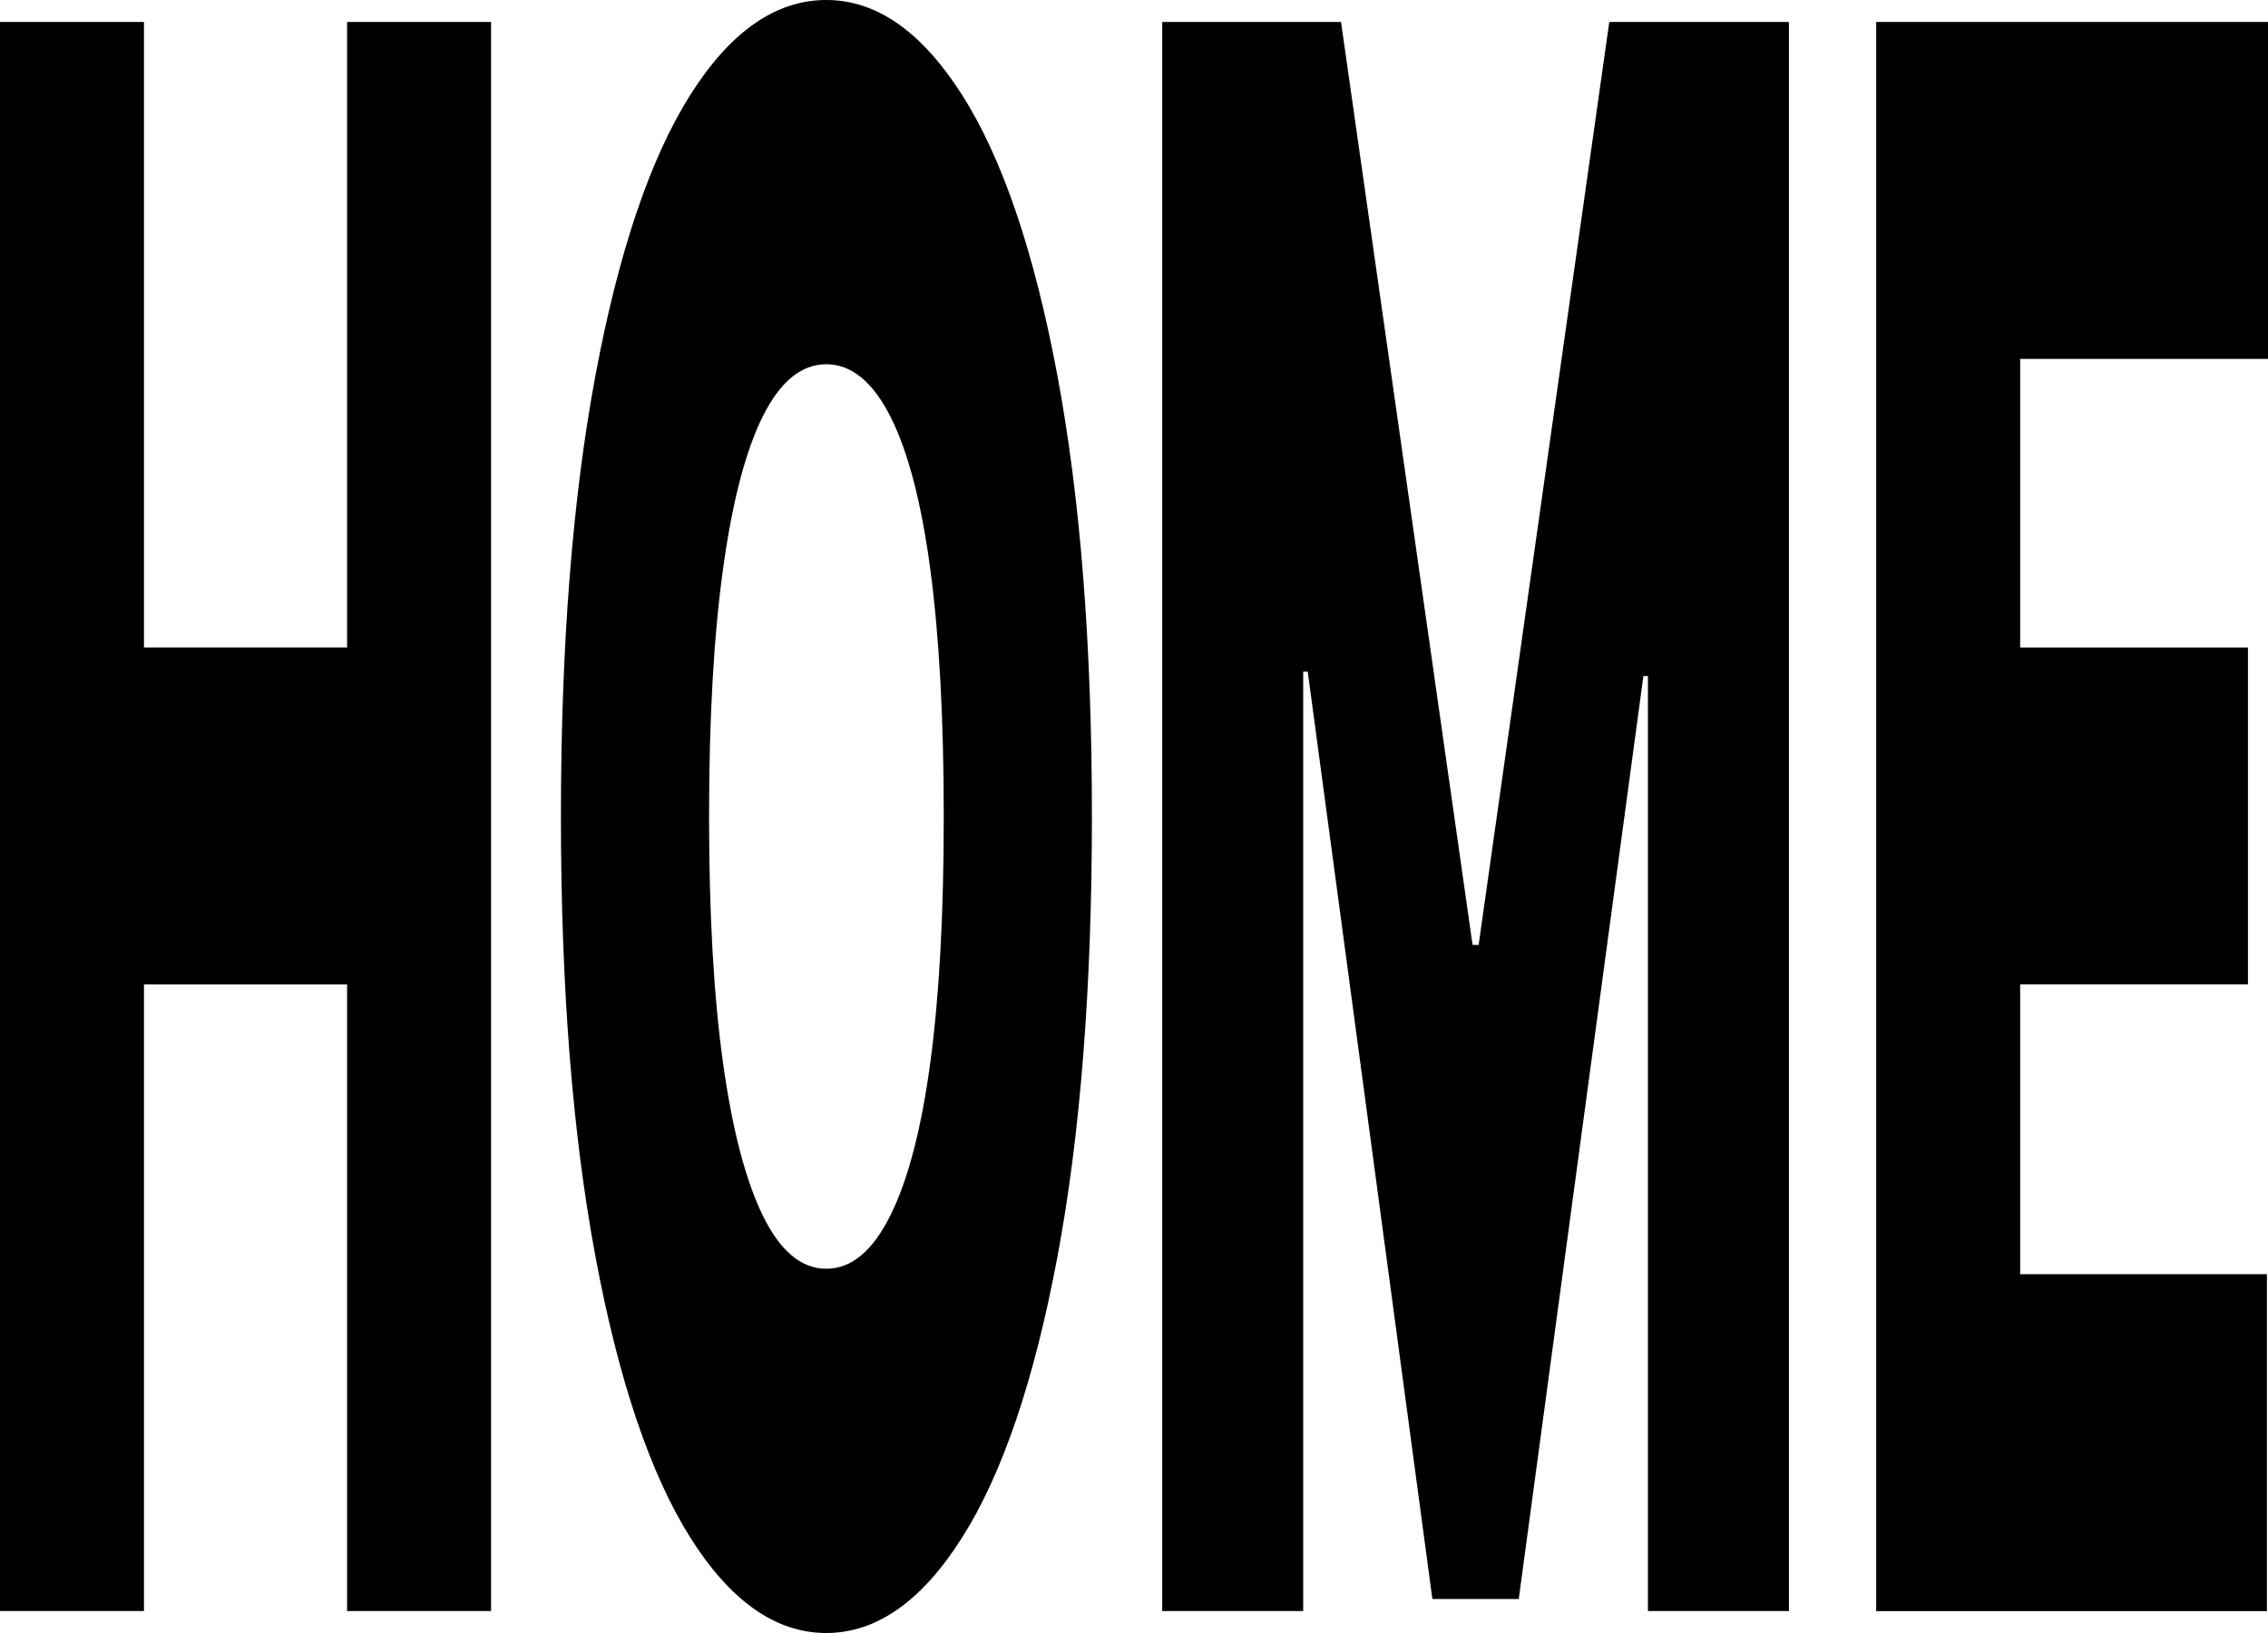 <?xml version="1.0" encoding="UTF-8"?>
<svg id="_레이어_1" data-name="레이어 1" xmlns="http://www.w3.org/2000/svg" viewBox="0 0 250 180">
  <path d="M0,2.42h15.87v68.95h22.39V2.42h15.87v175.16h-15.87v-69.07H15.87v69.07H0V2.42Z"/>
  <path d="M116.54,138.63c-2.55,13.55-6.04,23.83-10.49,30.85-4.44,7.02-9.43,10.52-14.98,10.52s-10.56-3.51-14.98-10.52c-4.41-7.02-7.9-17.32-10.44-30.91-2.55-13.59-3.82-29.78-3.82-48.57s1.27-35.1,3.82-48.69c2.55-13.59,6.03-23.87,10.44-30.85,4.41-6.97,9.41-10.46,14.98-10.46s10.53,3.49,14.98,10.46c4.44,6.98,7.94,17.26,10.49,30.85,2.55,13.59,3.82,29.82,3.82,48.69s-1.27,35.08-3.82,48.63ZM102.55,62.78c-.99-7.42-2.46-13.04-4.41-16.88-1.95-3.83-4.3-5.75-7.06-5.75s-5.09,1.92-7,5.75c-1.91,3.83-3.37,9.46-4.39,16.88-1.02,7.42-1.53,16.49-1.53,27.22s.51,19.76,1.53,27.1c1.02,7.34,2.48,12.97,4.39,16.88,1.91,3.91,4.24,5.87,7,5.87s5.11-1.95,7.06-5.87c1.95-3.91,3.42-9.53,4.41-16.88.99-7.34,1.48-16.37,1.48-27.1s-.49-19.8-1.48-27.22Z"/>
  <path d="M147.82,2.42l14.5,101.73h.67L177.39,2.42h19.8v175.16h-15.54v-103.06h-.5l-13.74,101.73h-9.52l-13.74-102.22h-.5v103.55h-15.54V2.42h19.72Z"/>
  <path d="M206.8,2.42h43.2v37.14h-27.32v31.81h25.11v37.14h-25.11v31.94h27.2v37.14h-43.07V2.42Z"/>
</svg>
